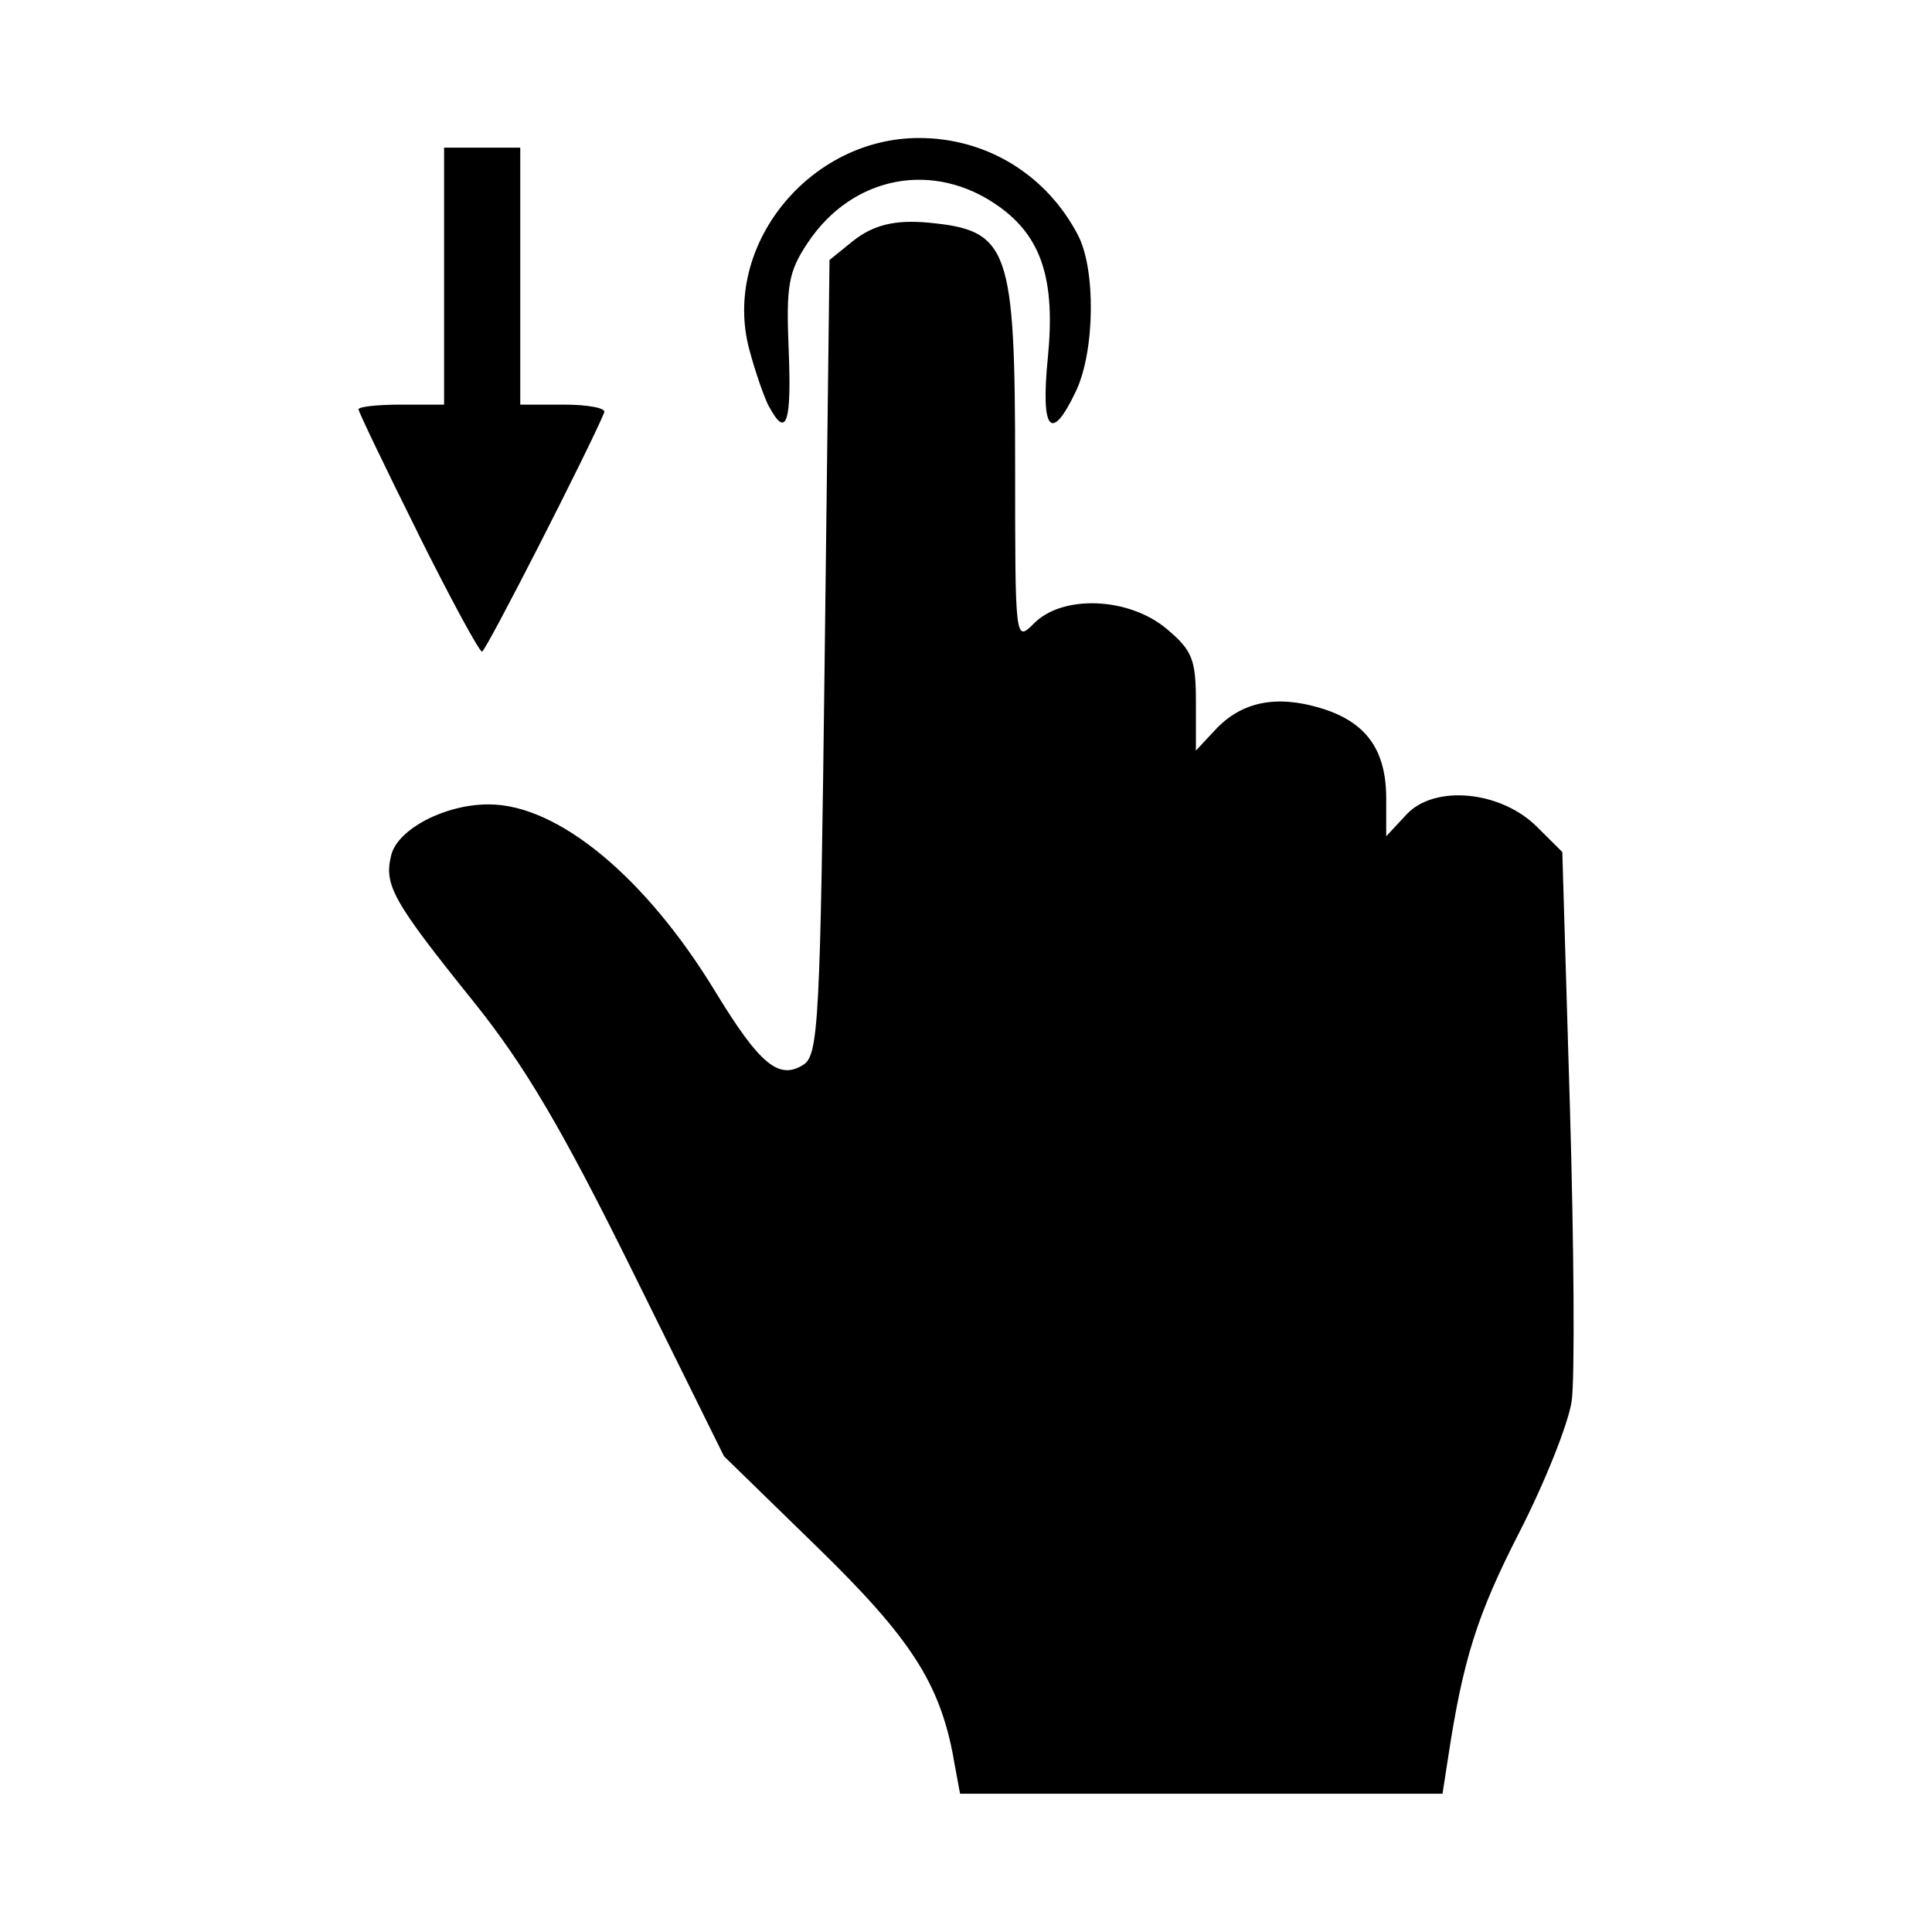 <?xml version="1.0" encoding="utf-8"?><!-- Скачано с сайта svg4.ru / Downloaded from svg4.ru -->
<svg fill="#000000" width="800px" height="800px" viewBox="0 0 14 14" role="img" focusable="false" aria-hidden="true" xmlns="http://www.w3.org/2000/svg"><path d="m 6.91,12.741 c -0.1,-0.545 -0.311,-0.871 -0.992,-1.534 l -0.672,-0.655 -0.665,-1.345 c -0.509,-1.029 -0.778,-1.486 -1.149,-1.948 -0.588,-0.732 -0.651,-0.845 -0.597,-1.063 0.048,-0.19 0.394,-0.369 0.708,-0.367 0.501,0 1.138,0.53 1.64,1.356 0.322,0.528 0.46,0.643 0.638,0.531 0.111,-0.07 0.123,-0.31 0.155,-2.954 l 0.035,-2.878 0.163,-0.132 c 0.152,-0.123 0.312,-0.162 0.561,-0.138 0.576,0.056 0.621,0.182 0.621,1.761 0,1.279 0,1.279 0.138,1.141 0.209,-0.209 0.688,-0.188 0.96,0.041 0.186,0.156 0.212,0.222 0.212,0.53 l 0,0.352 0.14,-0.15 c 0.189,-0.203 0.439,-0.255 0.76,-0.159 0.332,0.099 0.479,0.301 0.479,0.656 l 0,0.274 0.148,-0.159 c 0.203,-0.217 0.684,-0.171 0.946,0.092 l 0.182,0.181 0.055,1.843 c 0.03,1.014 0.036,1.974 0.013,2.135 -0.023,0.161 -0.193,0.587 -0.377,0.947 -0.308,0.601 -0.41,0.923 -0.519,1.64 l -0.04,0.259 -1.748,0 -1.748,0 -0.048,-0.259 z m -3.882,-8.879 c -0.236,-0.474 -0.43,-0.878 -0.43,-0.896 0,-0.019 0.14,-0.034 0.31,-0.034 l 0.31,0 0,-0.931 0,-0.931 0.276,0 0.276,0 0,0.931 0,0.931 0.316,0 c 0.174,0 0.306,0.025 0.293,0.056 -0.108,0.262 -0.858,1.731 -0.886,1.734 -0.02,0 -0.229,-0.385 -0.465,-0.859 z m 2.545,-0.914 c -0.035,-0.066 -0.1,-0.253 -0.143,-0.414 -0.201,-0.748 0.43,-1.534 1.23,-1.534 0.488,0 0.922,0.265 1.151,0.703 0.131,0.25 0.123,0.842 -0.014,1.131 -0.18,0.38 -0.257,0.29 -0.204,-0.242 0.056,-0.565 -0.045,-0.876 -0.356,-1.097 -0.47,-0.335 -1.059,-0.223 -1.383,0.263 -0.141,0.211 -0.158,0.309 -0.139,0.776 0.022,0.531 -0.017,0.646 -0.141,0.414 z"/></svg>